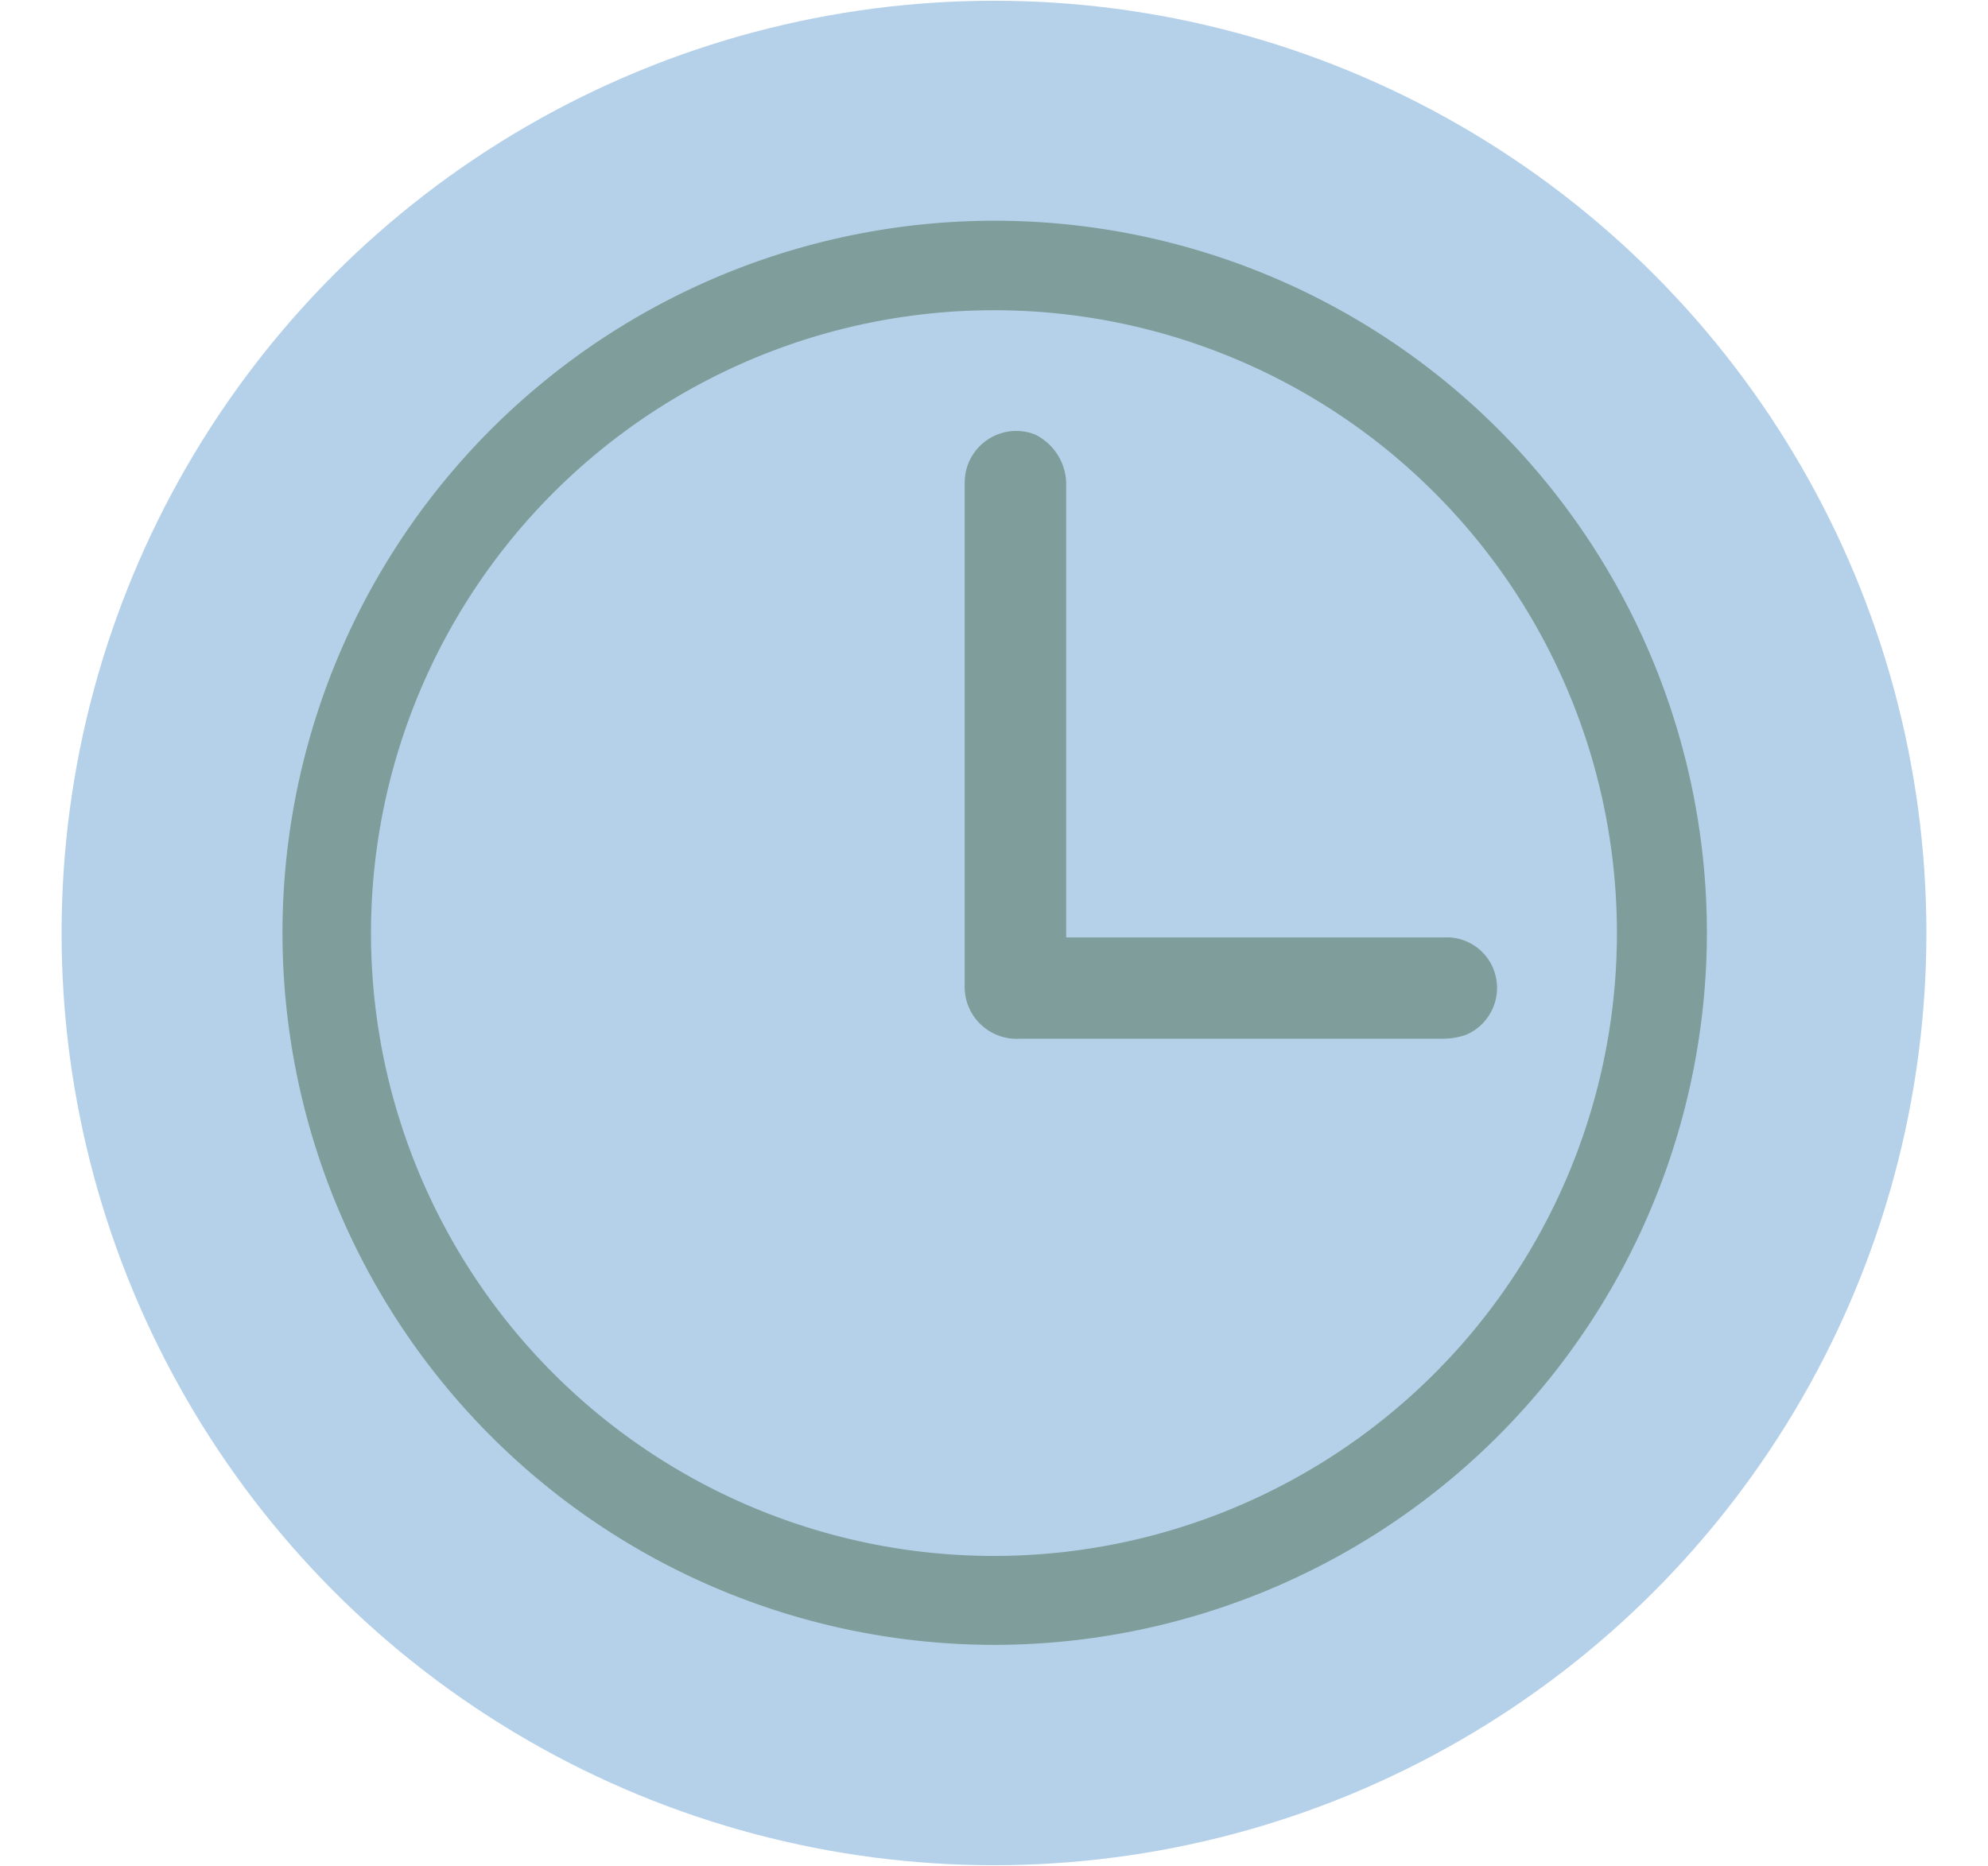 <?xml version="1.0" encoding="UTF-8"?> <svg xmlns="http://www.w3.org/2000/svg" id="Layer_1" data-name="Layer 1" viewBox="0 0 107.16 100.59"><defs><style>.cls-1{fill:#b5d1ea;}.cls-2{fill:#7f9d9a;}</style></defs><circle class="cls-1" cx="53.58" cy="50.3" r="50.26"></circle><path class="cls-2" d="M53.58,88.68A38.39,38.39,0,1,1,92,51.05,38.44,38.44,0,0,1,53.58,88.68ZM20,49.94A33.58,33.58,0,1,0,54.12,16.73,33.58,33.58,0,0,0,20,49.94Z"></path><path class="cls-2" d="M57.47,50.54H77.83a2.71,2.71,0,0,1,2.77,2A2.75,2.75,0,0,1,79,55.8a3.9,3.9,0,0,1-1.22.2c-6.48,0-13,0-19.45,0-1.12,0-2.24,0-3.36,0A2.8,2.8,0,0,1,52,53.08Q52,39.52,52,26a2.78,2.78,0,0,1,3.78-2.58A3,3,0,0,1,57.47,26q0,12.09,0,24.17Z"></path></svg> 